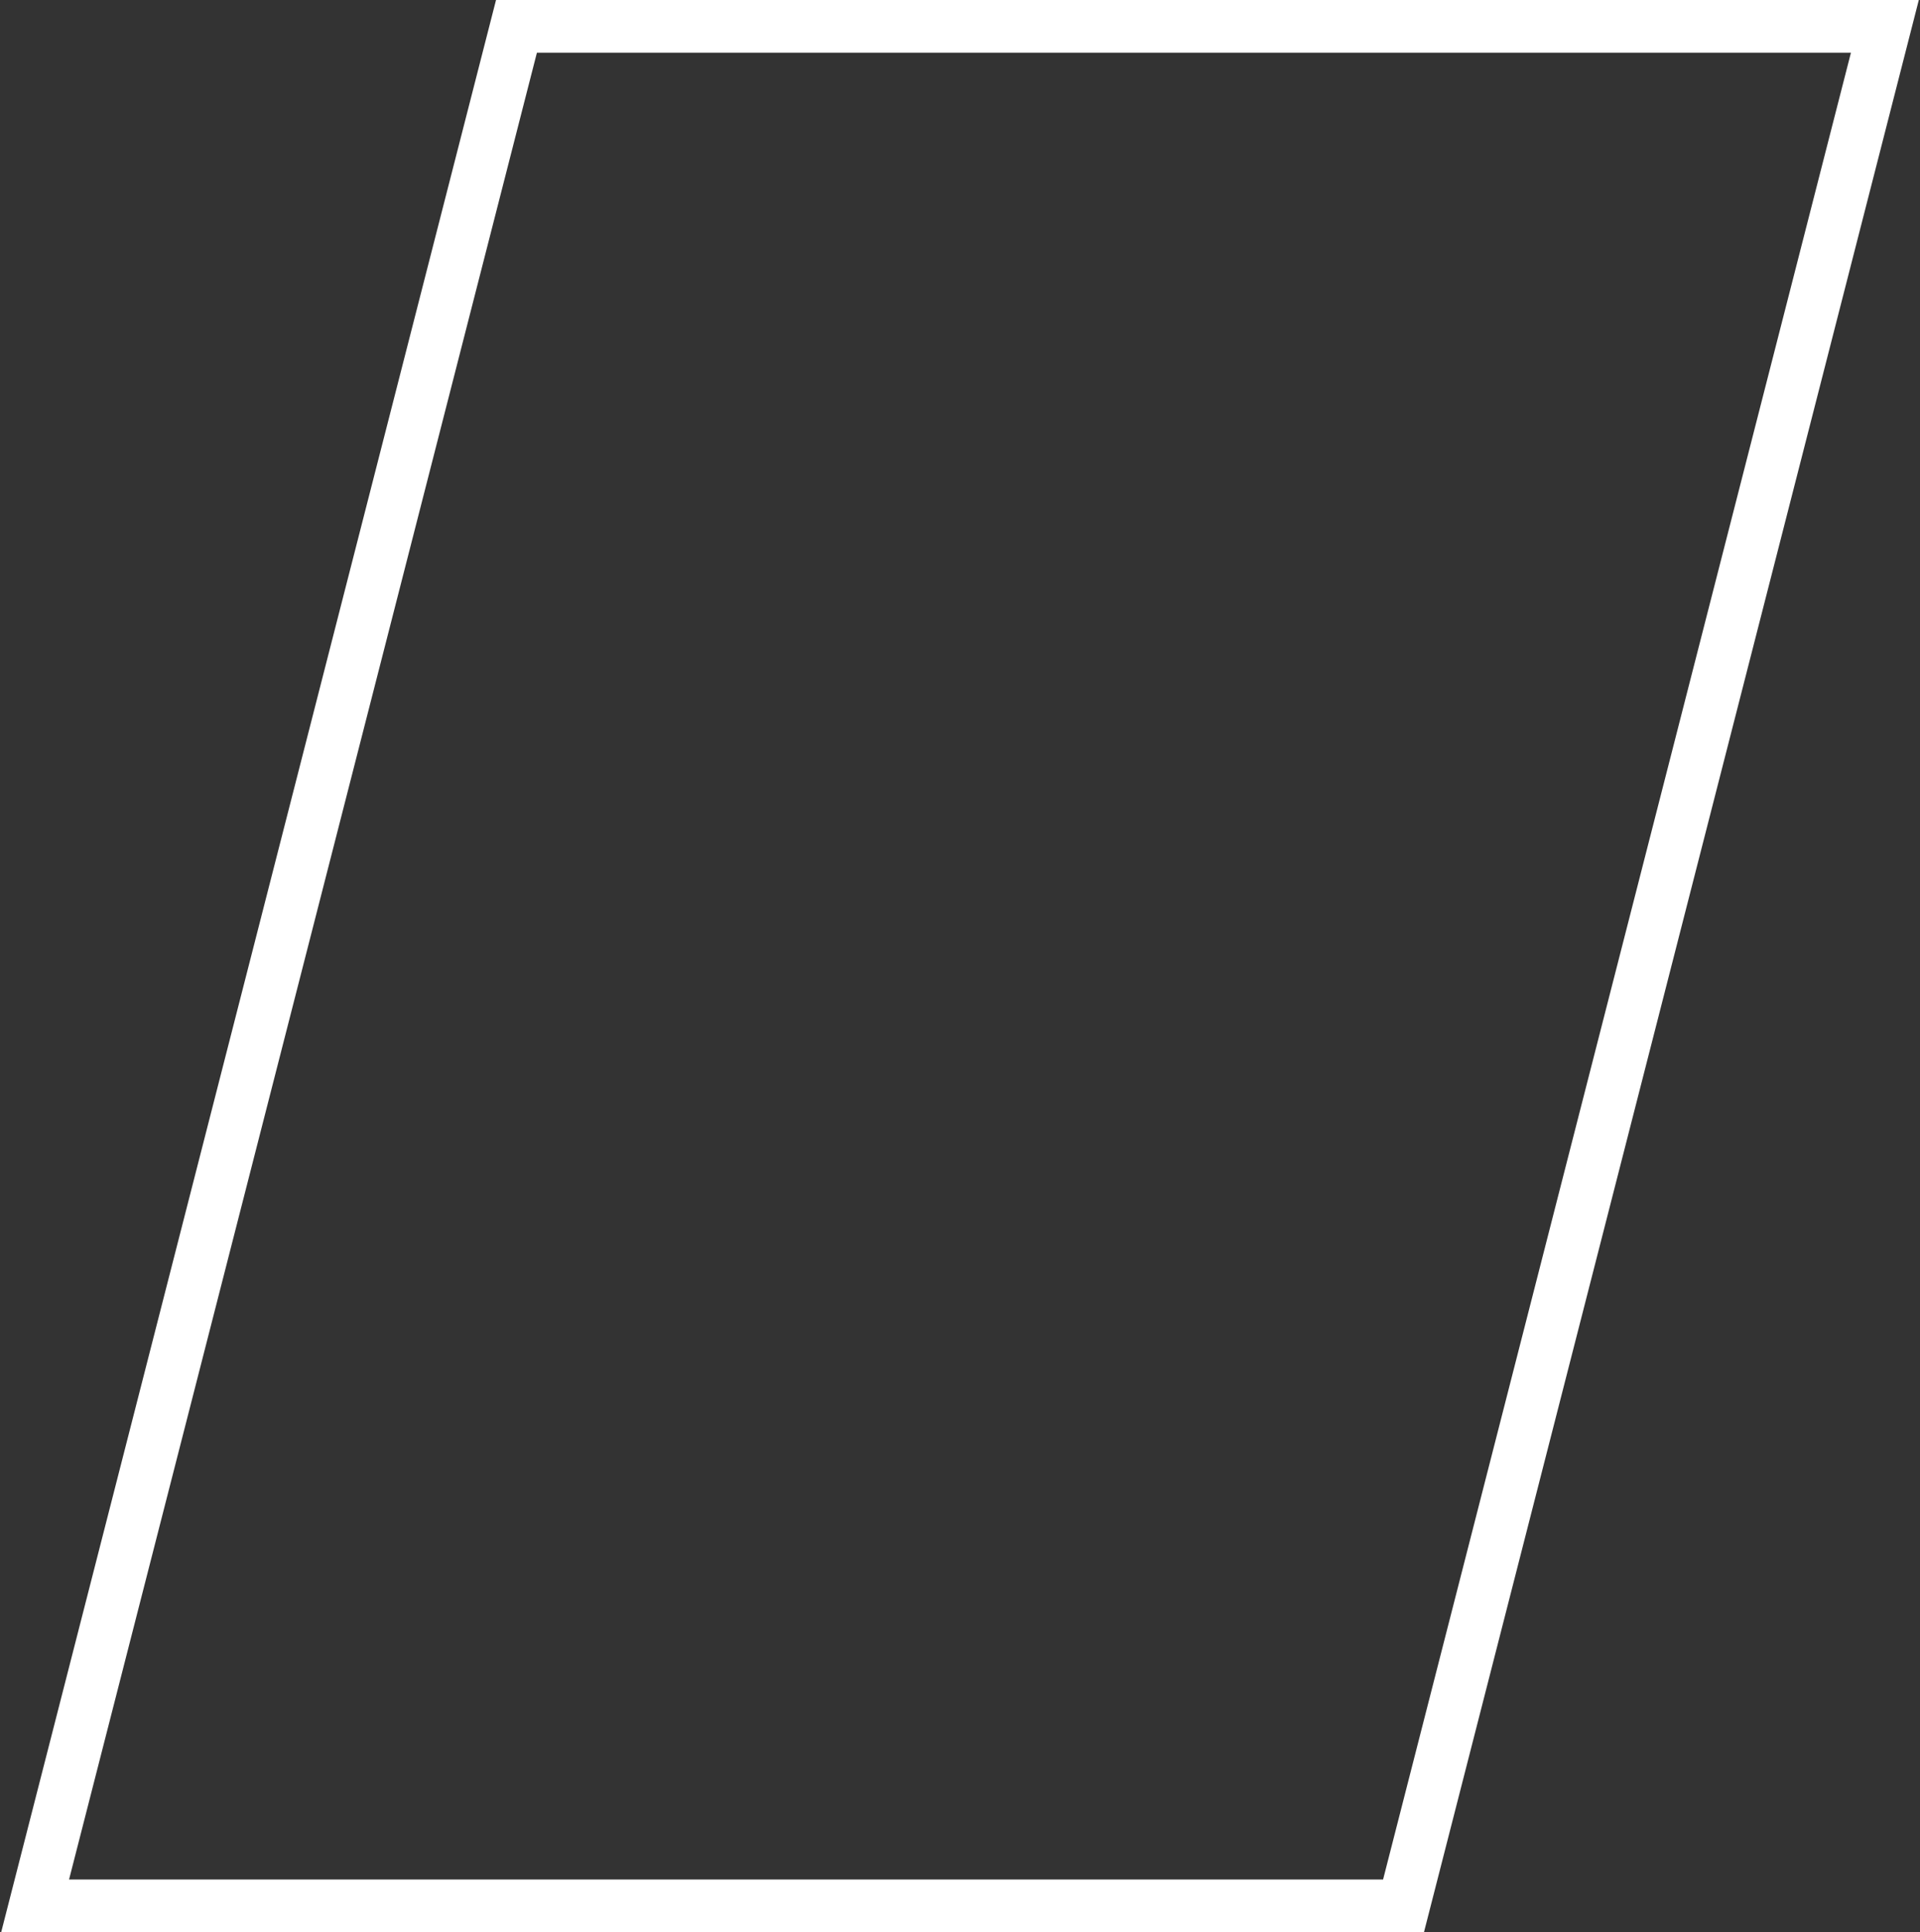 <?xml version="1.0" encoding="UTF-8"?> <svg xmlns="http://www.w3.org/2000/svg" width="656" height="660" viewBox="0 0 656 660" fill="none"><rect x="0" y="0" width="656" height="660" fill="#333333" stroke="none"/> <path d="M12 651L176.461 9H644L479.539 651H12Z" stroke="white" stroke-width="18"></path> </svg> 